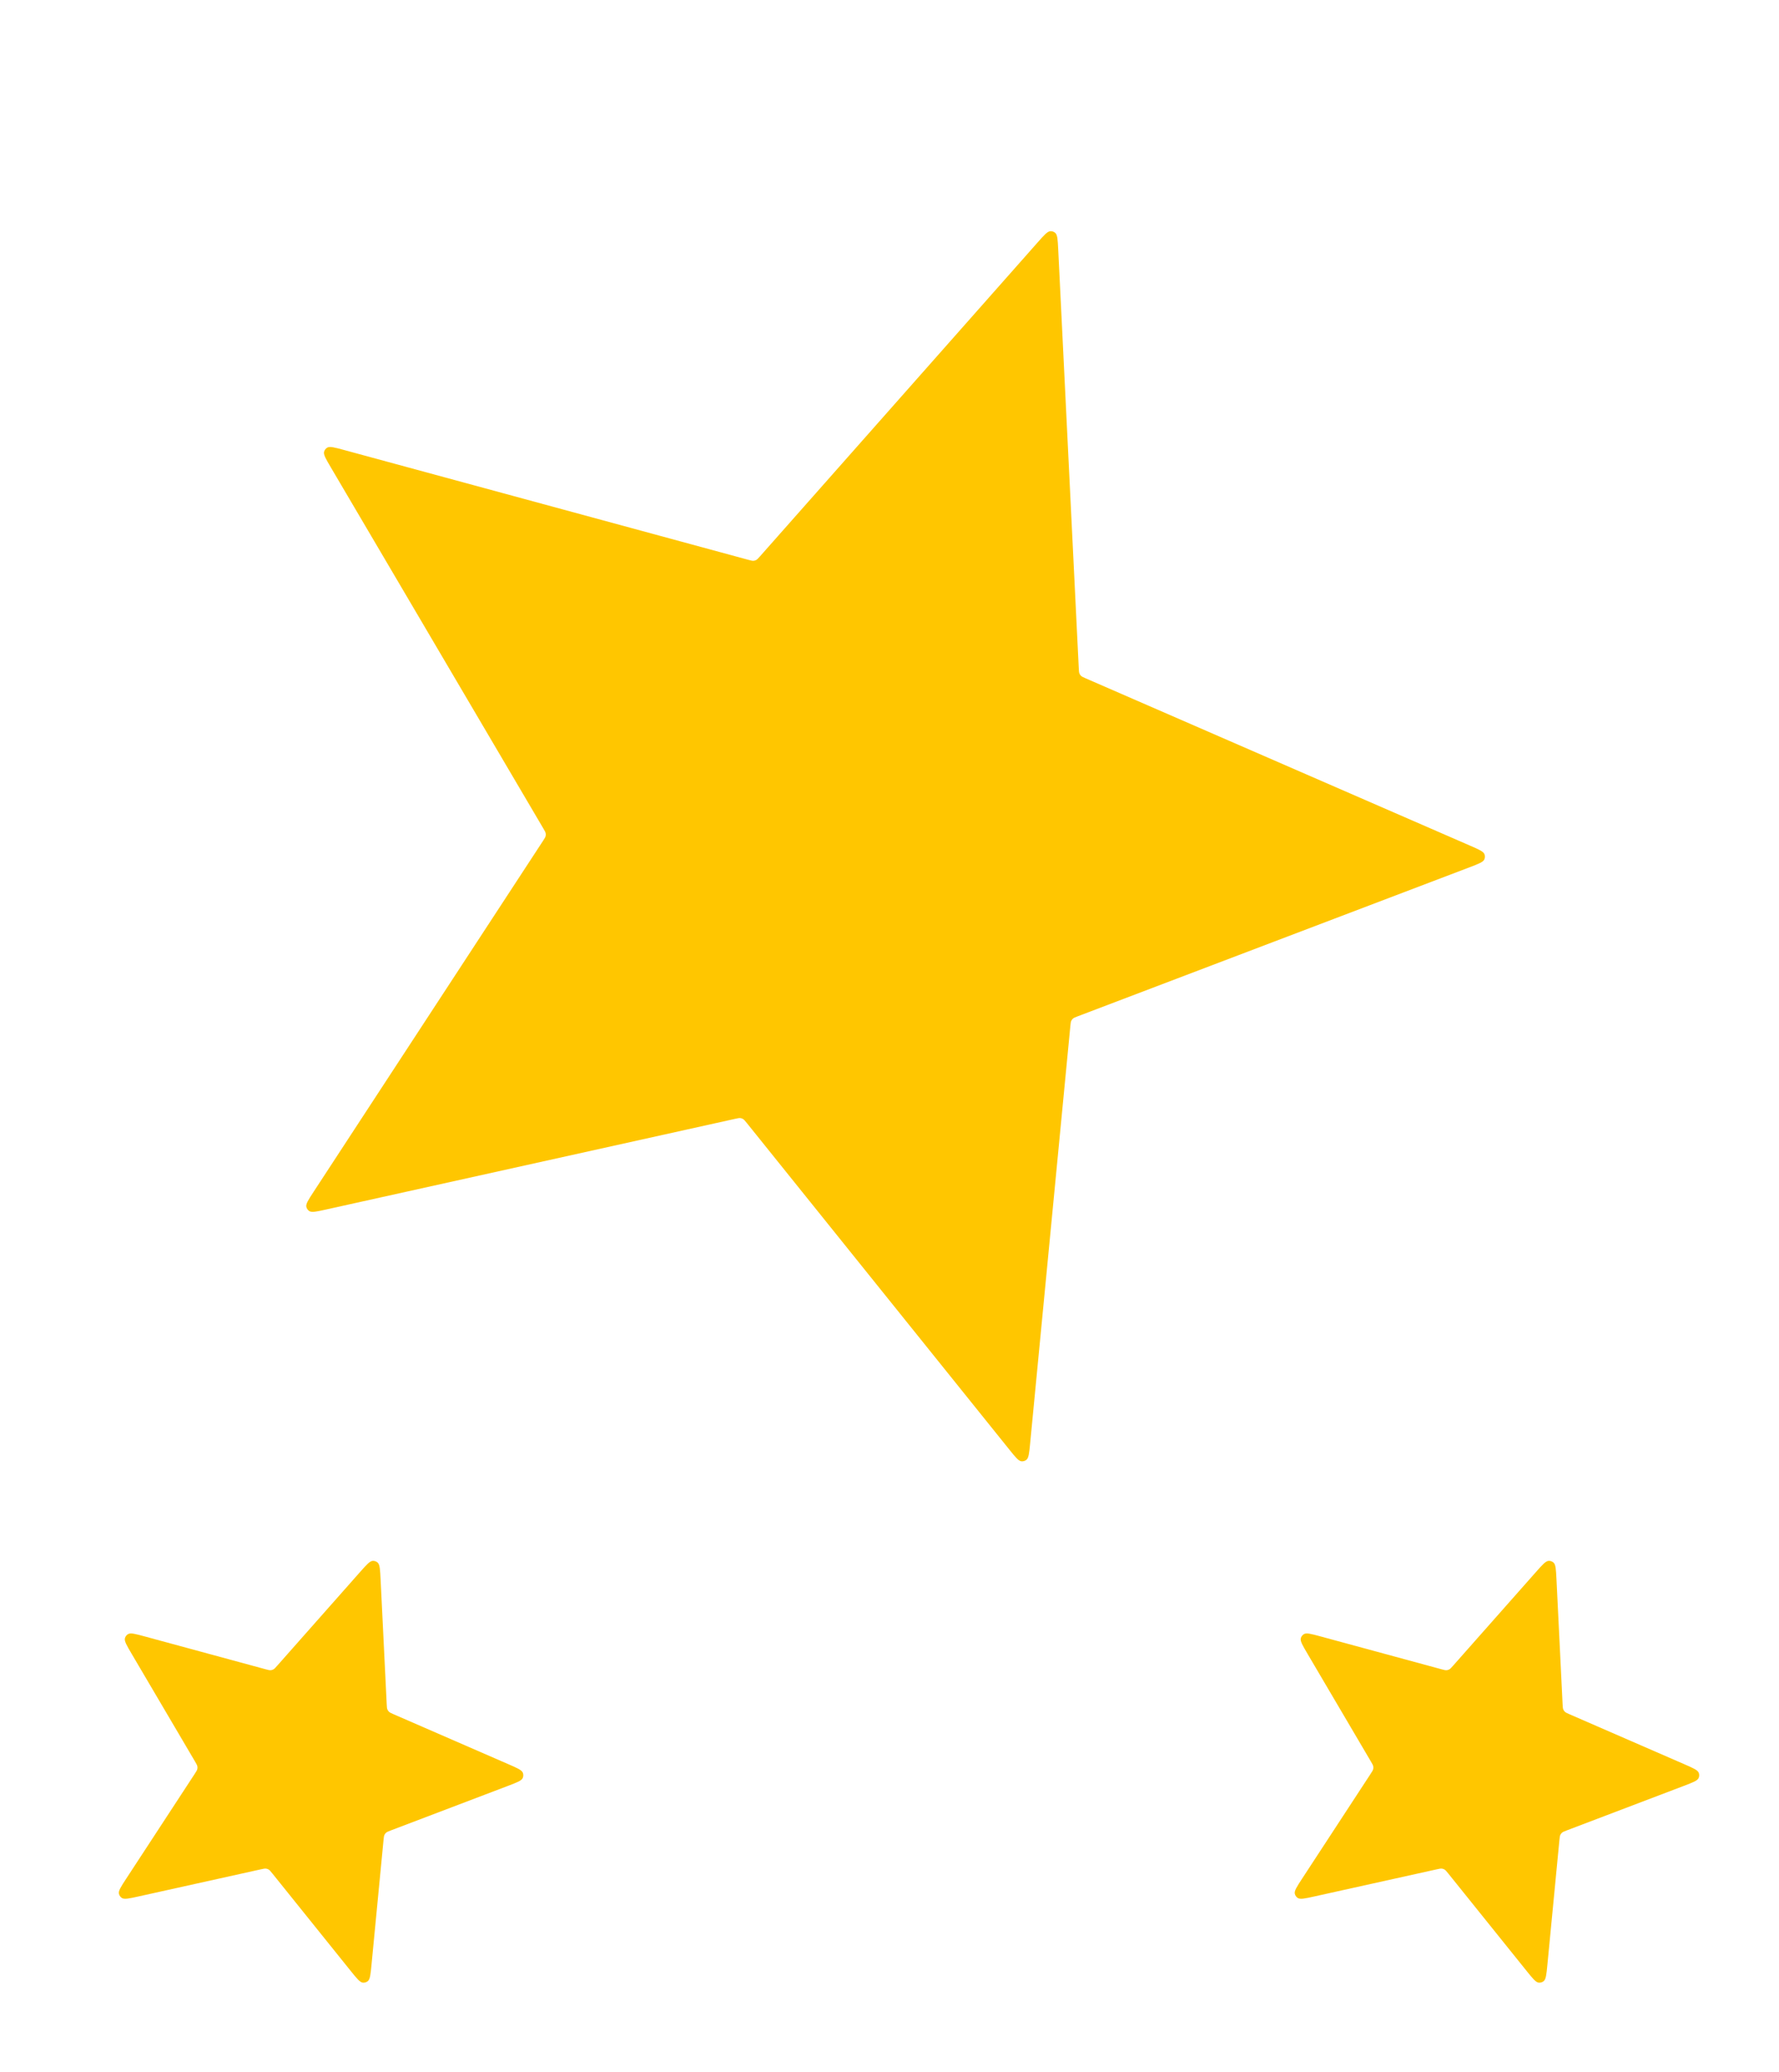 <svg xmlns="http://www.w3.org/2000/svg" width="256" height="298" viewBox="0 0 256 298" fill="none"><path d="M51.813 226.081C52.753 225.019 53.223 224.488 53.655 224.476C53.903 224.468 54.144 224.553 54.333 224.713C54.662 224.994 54.697 225.702 54.767 227.118L55.648 245.076C55.669 245.491 55.679 245.698 55.76 245.874C55.809 245.979 55.875 246.074 55.955 246.156C56.091 246.295 56.282 246.377 56.662 246.543L73.15 253.715C74.45 254.28 75.1 254.563 75.246 254.971C75.329 255.204 75.323 255.459 75.229 255.688C75.064 256.088 74.402 256.34 73.076 256.844L56.27 263.232C55.882 263.38 55.688 263.453 55.545 263.585C55.461 263.663 55.39 263.756 55.337 263.858C55.248 264.03 55.228 264.237 55.188 264.65L53.462 282.546C53.326 283.958 53.258 284.664 52.915 284.928C52.719 285.079 52.474 285.153 52.228 285.134C51.796 285.101 51.352 284.548 50.463 283.443L39.194 269.433C38.934 269.11 38.804 268.948 38.635 268.853C38.534 268.797 38.425 268.759 38.311 268.74C38.12 268.708 37.917 268.753 37.512 268.843L19.958 272.732C18.573 273.038 17.881 273.192 17.523 272.948C17.319 272.808 17.174 272.598 17.115 272.357C17.014 271.937 17.402 271.343 18.178 270.157L28.02 255.11C28.247 254.763 28.361 254.589 28.398 254.398C28.421 254.286 28.424 254.17 28.407 254.056C28.378 253.864 28.272 253.685 28.062 253.327L18.939 237.834C18.219 236.612 17.859 236.001 17.981 235.586C18.05 235.348 18.206 235.145 18.416 235.015C18.785 234.788 19.469 234.974 20.838 235.346L38.189 240.056C38.59 240.165 38.79 240.22 38.983 240.197C39.097 240.183 39.208 240.15 39.311 240.098C39.485 240.012 39.623 239.856 39.898 239.545L51.813 226.081Z" fill="#FFC600"></path><path d="M221.024 226.081C221.964 225.019 222.434 224.488 222.866 224.476C223.114 224.468 223.355 224.553 223.543 224.713C223.873 224.994 223.908 225.702 223.978 227.118L224.859 245.076C224.88 245.491 224.89 245.698 224.971 245.874C225.02 245.979 225.085 246.074 225.166 246.156C225.302 246.295 225.493 246.377 225.873 246.543L242.361 253.715C243.661 254.28 244.311 254.563 244.457 254.971C244.54 255.204 244.534 255.459 244.44 255.688C244.275 256.088 243.613 256.34 242.287 256.844L225.48 263.232C225.092 263.38 224.898 263.453 224.756 263.585C224.672 263.663 224.601 263.756 224.548 263.858C224.458 264.03 224.439 264.237 224.399 264.65L222.673 282.546C222.537 283.958 222.469 284.664 222.126 284.928C221.93 285.079 221.685 285.153 221.439 285.134C221.007 285.101 220.563 284.548 219.674 283.443L208.405 269.433C208.145 269.11 208.015 268.948 207.845 268.853C207.745 268.797 207.636 268.759 207.522 268.74C207.33 268.708 207.128 268.753 206.723 268.843L189.169 272.732C187.784 273.038 187.092 273.192 186.734 272.948C186.53 272.808 186.385 272.598 186.326 272.357C186.224 271.937 186.613 271.343 187.389 270.157L197.231 255.11C197.458 254.763 197.572 254.589 197.609 254.398C197.632 254.286 197.635 254.17 197.617 254.056C197.589 253.864 197.483 253.685 197.273 253.327L188.15 237.834C187.43 236.612 187.07 236.001 187.192 235.586C187.261 235.348 187.416 235.145 187.627 235.015C187.996 234.788 188.68 234.974 190.049 235.346L207.4 240.056C207.801 240.165 208.001 240.22 208.194 240.197C208.308 240.183 208.419 240.15 208.522 240.098C208.696 240.012 208.833 239.856 209.108 239.545L221.024 226.081Z" fill="#FFC600"></path><path d="M149.326 34.855C150.265 33.793 150.735 33.262 151.168 33.249C151.415 33.242 151.657 33.327 151.845 33.487C152.175 33.767 152.21 34.475 152.279 35.892L155.236 96.097C155.256 96.512 155.266 96.719 155.348 96.895C155.396 97 155.462 97.095 155.543 97.177C155.679 97.316 155.869 97.398 156.25 97.564L211.525 121.607C212.825 122.173 213.475 122.456 213.621 122.863C213.704 123.096 213.698 123.352 213.604 123.581C213.439 123.981 212.777 124.233 211.451 124.737L155.106 146.153C154.718 146.3 154.524 146.374 154.382 146.506C154.297 146.584 154.227 146.676 154.174 146.778C154.084 146.951 154.064 147.157 154.024 147.57L148.239 207.57C148.103 208.981 148.035 209.687 147.692 209.952C147.496 210.103 147.251 210.176 147.004 210.158C146.573 210.124 146.128 209.572 145.24 208.467L107.46 161.498C107.2 161.174 107.07 161.013 106.9 160.918C106.8 160.862 106.69 160.823 106.577 160.804C106.385 160.772 106.183 160.817 105.778 160.907L46.927 173.945C45.542 174.252 44.85 174.405 44.492 174.161C44.288 174.022 44.143 173.812 44.084 173.571C43.983 173.15 44.371 172.557 45.147 171.37L78.143 120.925C78.37 120.578 78.484 120.404 78.521 120.214C78.544 120.101 78.547 119.985 78.529 119.871C78.501 119.679 78.395 119.5 78.185 119.143L47.599 67.201C46.879 65.98 46.519 65.368 46.641 64.953C46.71 64.716 46.865 64.512 47.076 64.382C47.445 64.156 48.129 64.341 49.498 64.713L107.67 80.506C108.07 80.614 108.271 80.669 108.463 80.646C108.578 80.632 108.689 80.599 108.792 80.548C108.966 80.461 109.103 80.305 109.378 79.995L149.326 34.855Z" fill="#FFC600"></path></svg>
